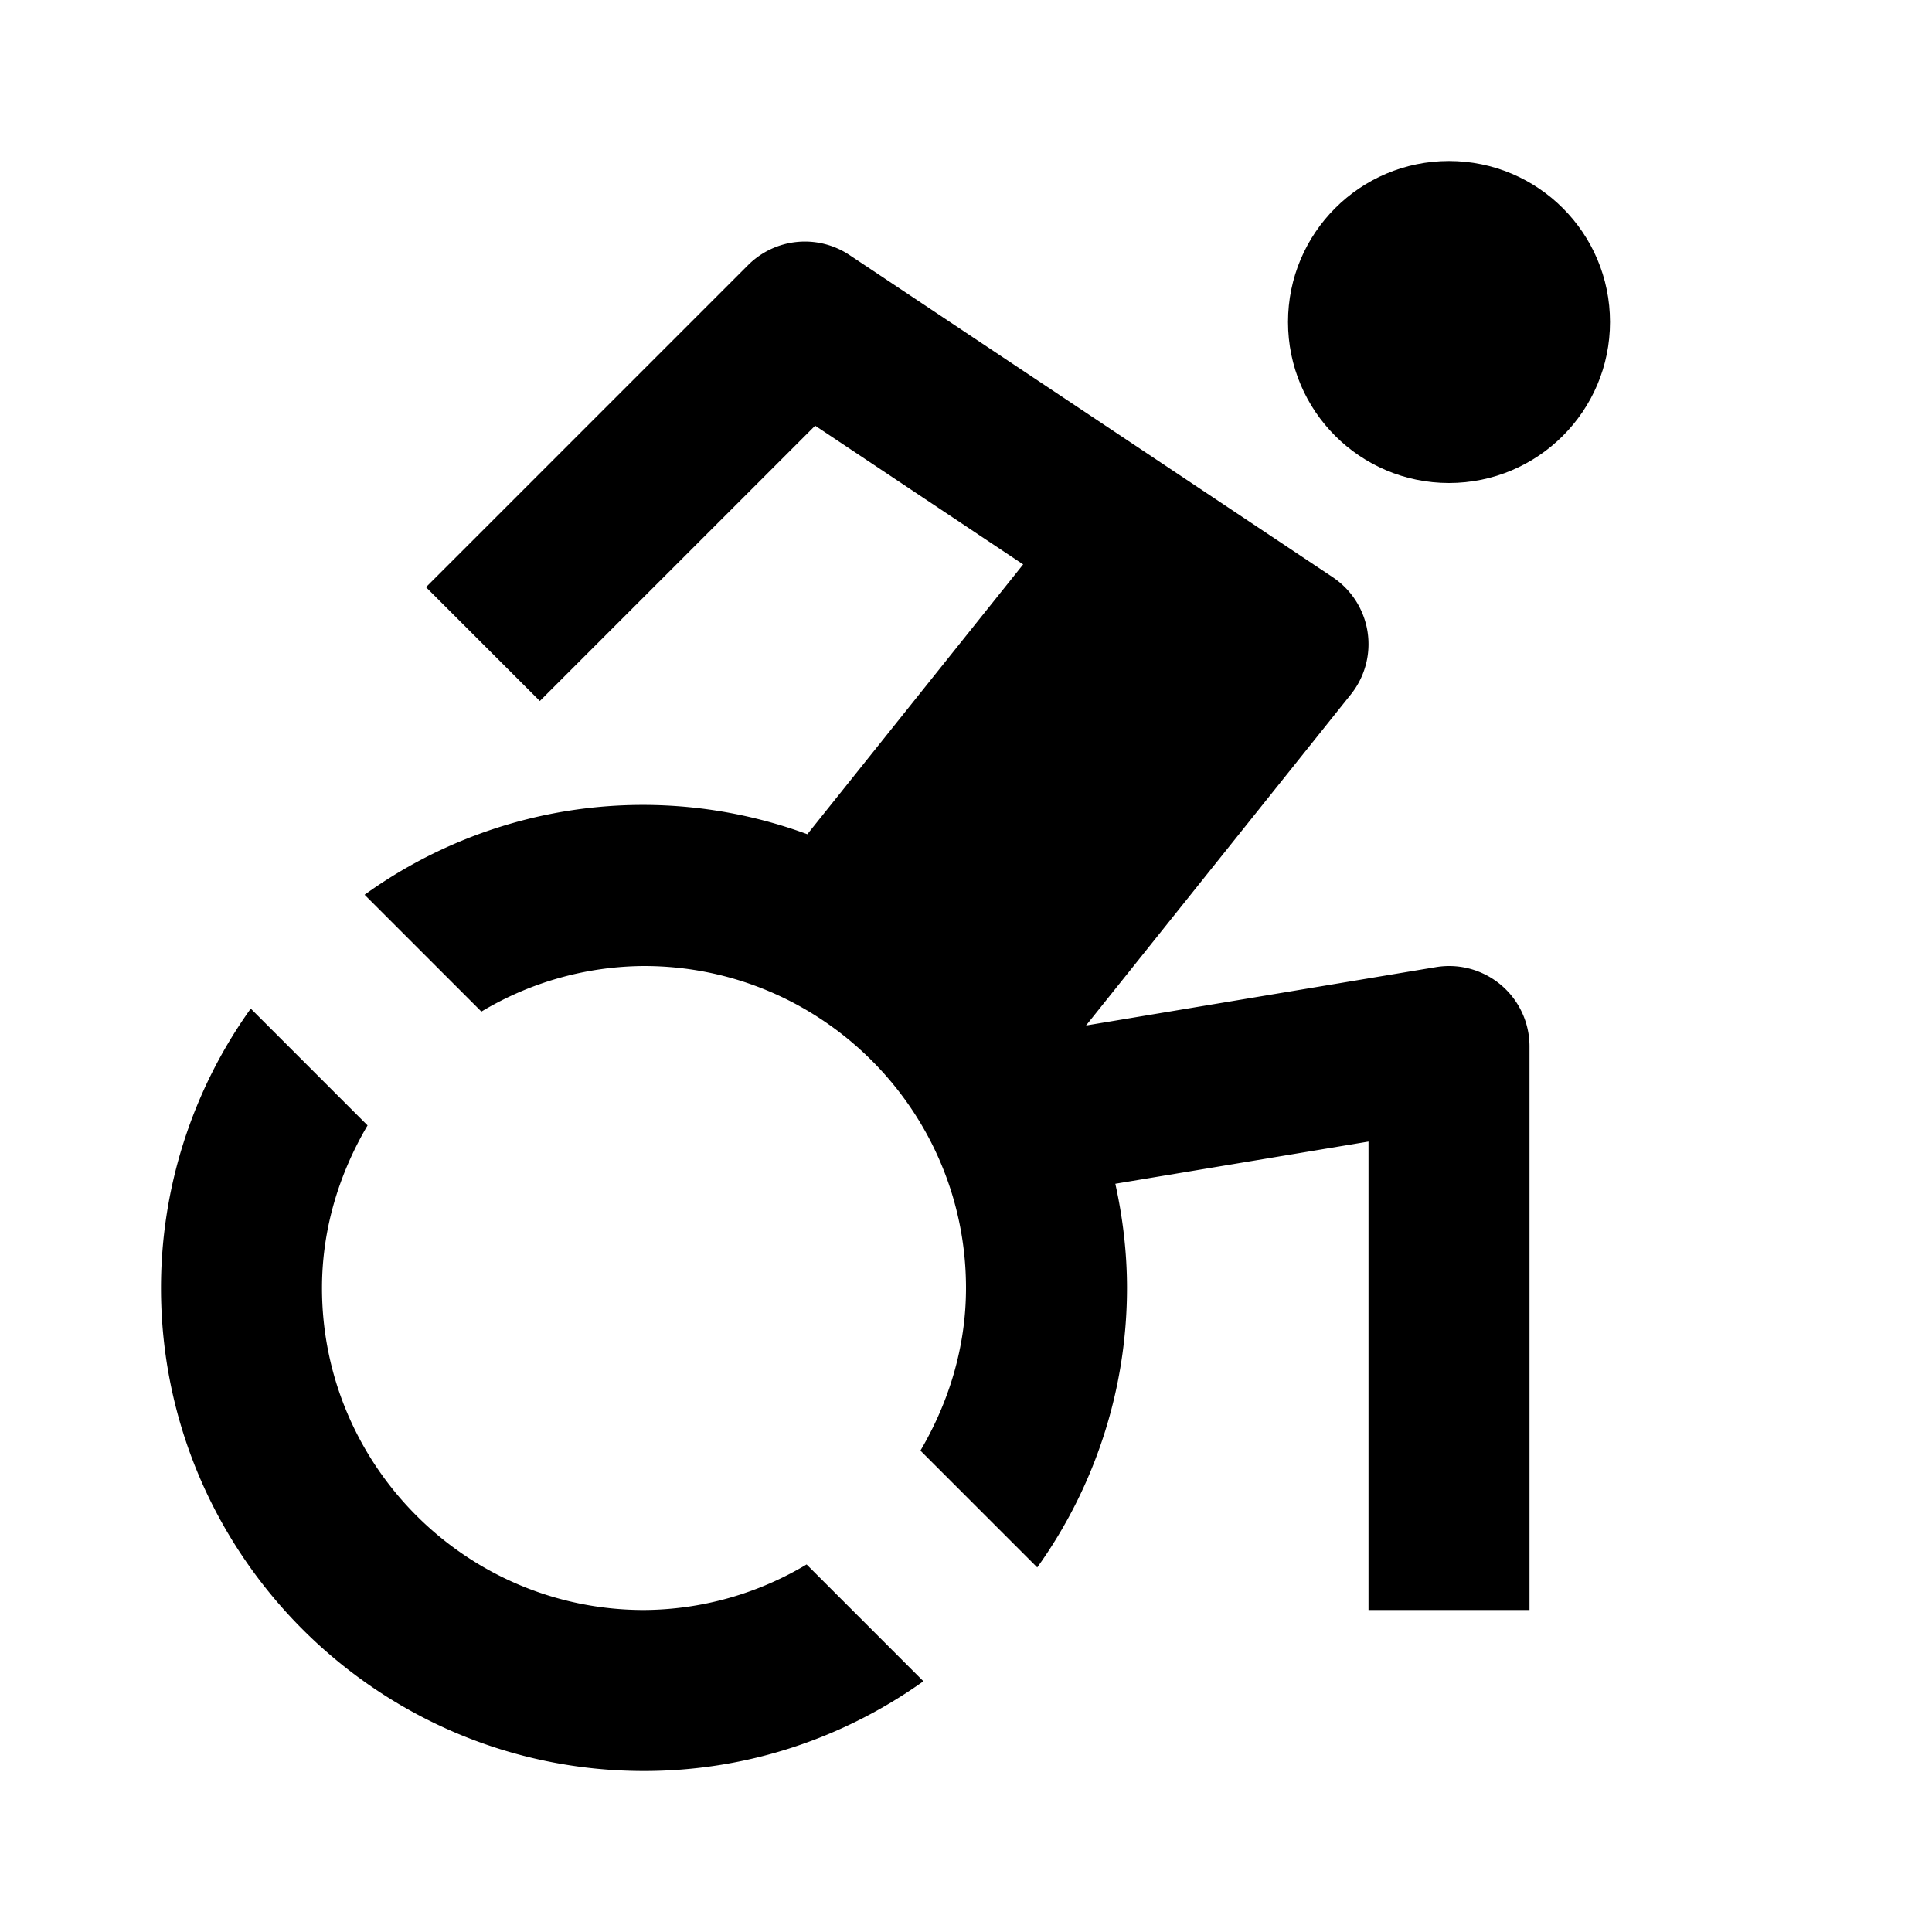 <?xml version="1.0" ?><svg height="24" viewBox="0 0 24 24" width="24" xmlns="http://www.w3.org/2000/svg"><circle cx="18" cy="4" r="2"/><path d="m17.836 12.014-4.345.725 3.29-4.113a1 1 0 0 0-.227-1.457l-6-4a.999.999 0 0 0-1.262.125l-4 4 1.414 1.414 3.42-3.42 2.584 1.723-2.681 3.352a5.913 5.913 0 0 0-5.5.752l1.451 1.451A3.972 3.972 0 0 1 8 12c2.206 0 4 1.794 4 4 0 .739-.216 1.425-.566 2.02l1.451 1.451A5.961 5.961 0 0 0 14 16c0-.445-.053-.878-.145-1.295L17 14.181V20h2v-7a.998.998 0 0 0-1.164-.986zM8 20c-2.206 0-4-1.794-4-4 0-.739.216-1.425.566-2.02l-1.451-1.451A5.961 5.961 0 0 0 2 16c0 3.309 2.691 6 6 6 1.294 0 2.49-.416 3.471-1.115l-1.451-1.451A3.972 3.972 0 0 1 8 20z"/></svg>
